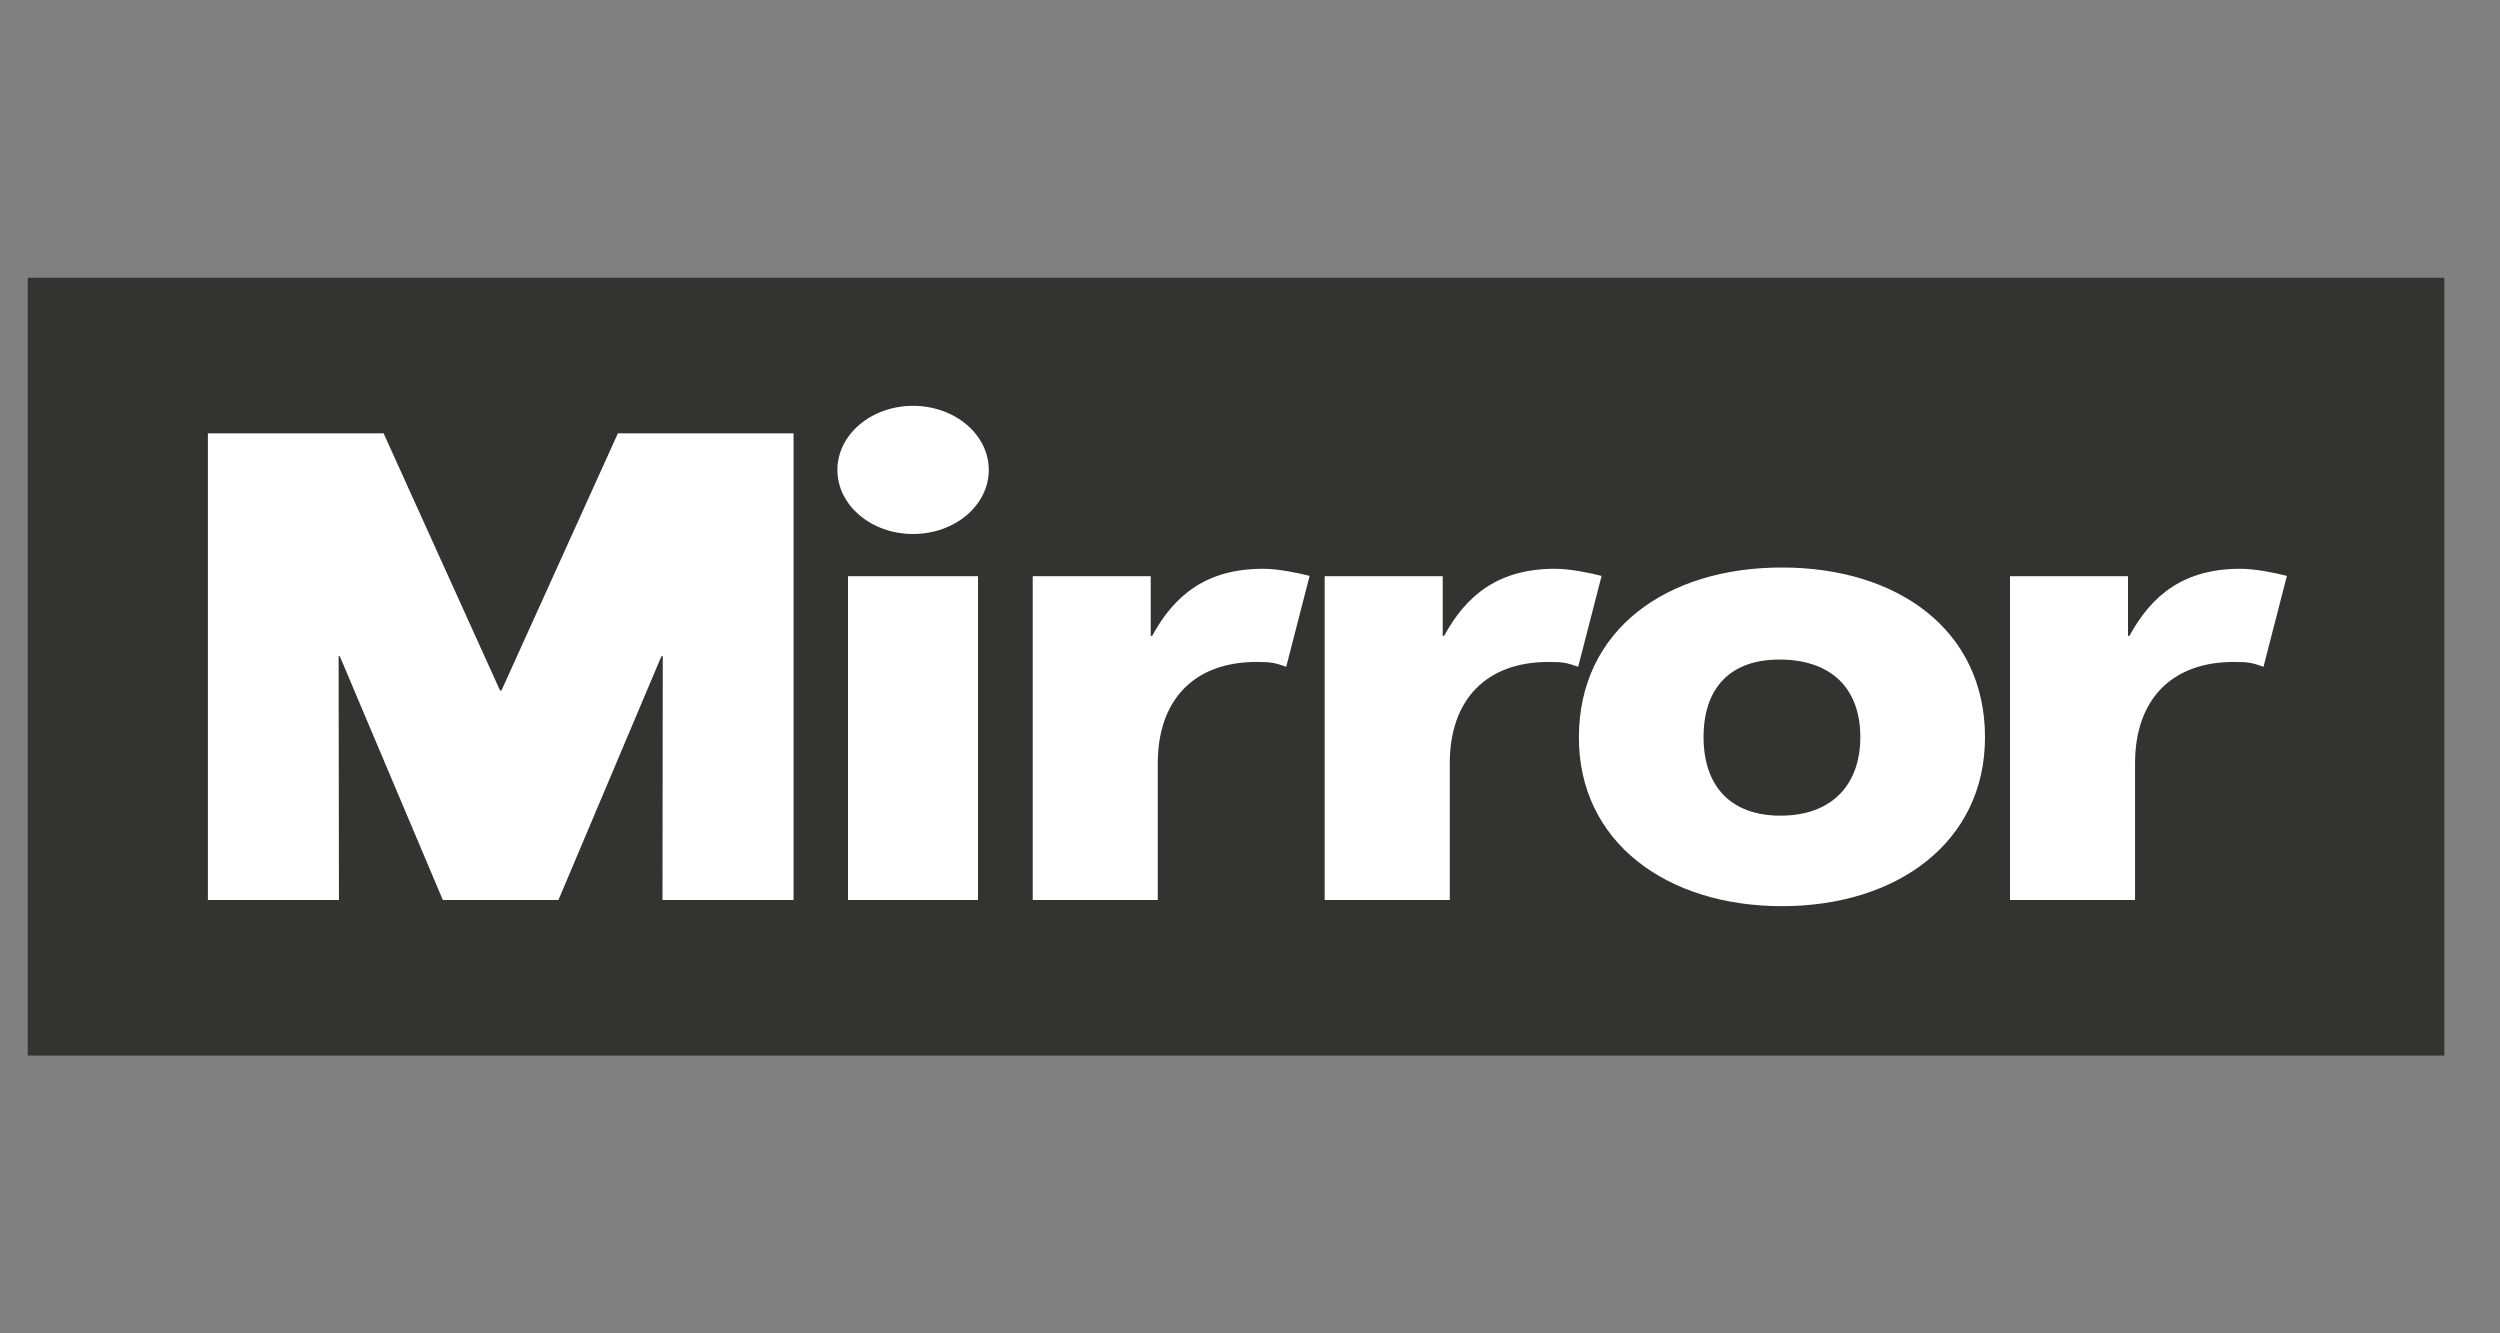<svg width="45" height="24" view-box="0 0 45 24" fill="none" xmlns="http://www.w3.org/2000/svg"
    role="img" aria-label="Daily Mirror">
    <rect width="100%" height="100%" fill="#808080" stroke="none"/>
    <g>
        <path d="M43.998 5H0.5V19H43.998V5Z" fill="#333331" />
        <path fill-rule="evenodd" clip-rule="evenodd"
            d="M32.075 10.215C34.15 10.215 35.729 11.333 35.73 13.268C35.731 15.158 34.15 16.311 32.075 16.311C30 16.311 28.416 15.158 28.42 13.268C28.425 11.333 30 10.215 32.075 10.215ZM6.905 7.8L9.001 12.43H9.026L11.122 7.8H14.284V16.2L11.925 16.2L11.93 11.811H11.906L10.052 16.2H7.971L6.116 11.811H6.095L6.101 16.2H3.742V7.8H6.905ZM17.604 10.372V16.2H15.264V10.372H17.604ZM22.733 10.238C23.005 10.238 23.358 10.311 23.573 10.366L23.152 12.002C22.945 11.93 22.889 11.915 22.617 11.915C21.493 11.915 20.84 12.598 20.84 13.739V16.2H18.589V10.372H20.713V11.446H20.739C21.14 10.707 21.723 10.238 22.733 10.238ZM27.989 10.238C28.261 10.238 28.613 10.311 28.829 10.366L28.407 12.002C28.2 11.93 28.144 11.915 27.872 11.915C26.749 11.915 26.096 12.598 26.096 13.739V16.2H23.844V10.372H25.969V11.446H25.994C26.396 10.707 26.979 10.238 27.989 10.238ZM40.325 10.238C40.596 10.238 40.949 10.311 41.164 10.366L40.743 12.002C40.536 11.93 40.48 11.915 40.208 11.915C39.084 11.915 38.431 12.598 38.431 13.739V16.2H36.18V10.372H38.304V11.446H38.33C38.731 10.707 39.314 10.238 40.325 10.238ZM32.029 11.872C31.132 11.872 30.664 12.396 30.664 13.268C30.664 14.13 31.132 14.682 32.05 14.682C32.968 14.682 33.486 14.13 33.486 13.268C33.486 12.396 32.968 11.872 32.029 11.872ZM16.435 7.305C17.188 7.305 17.798 7.822 17.798 8.459C17.798 9.096 17.188 9.612 16.435 9.612C15.683 9.612 15.073 9.096 15.073 8.459C15.073 7.822 15.683 7.305 16.435 7.305Z"
            fill="white" />
    </g>
</svg>

